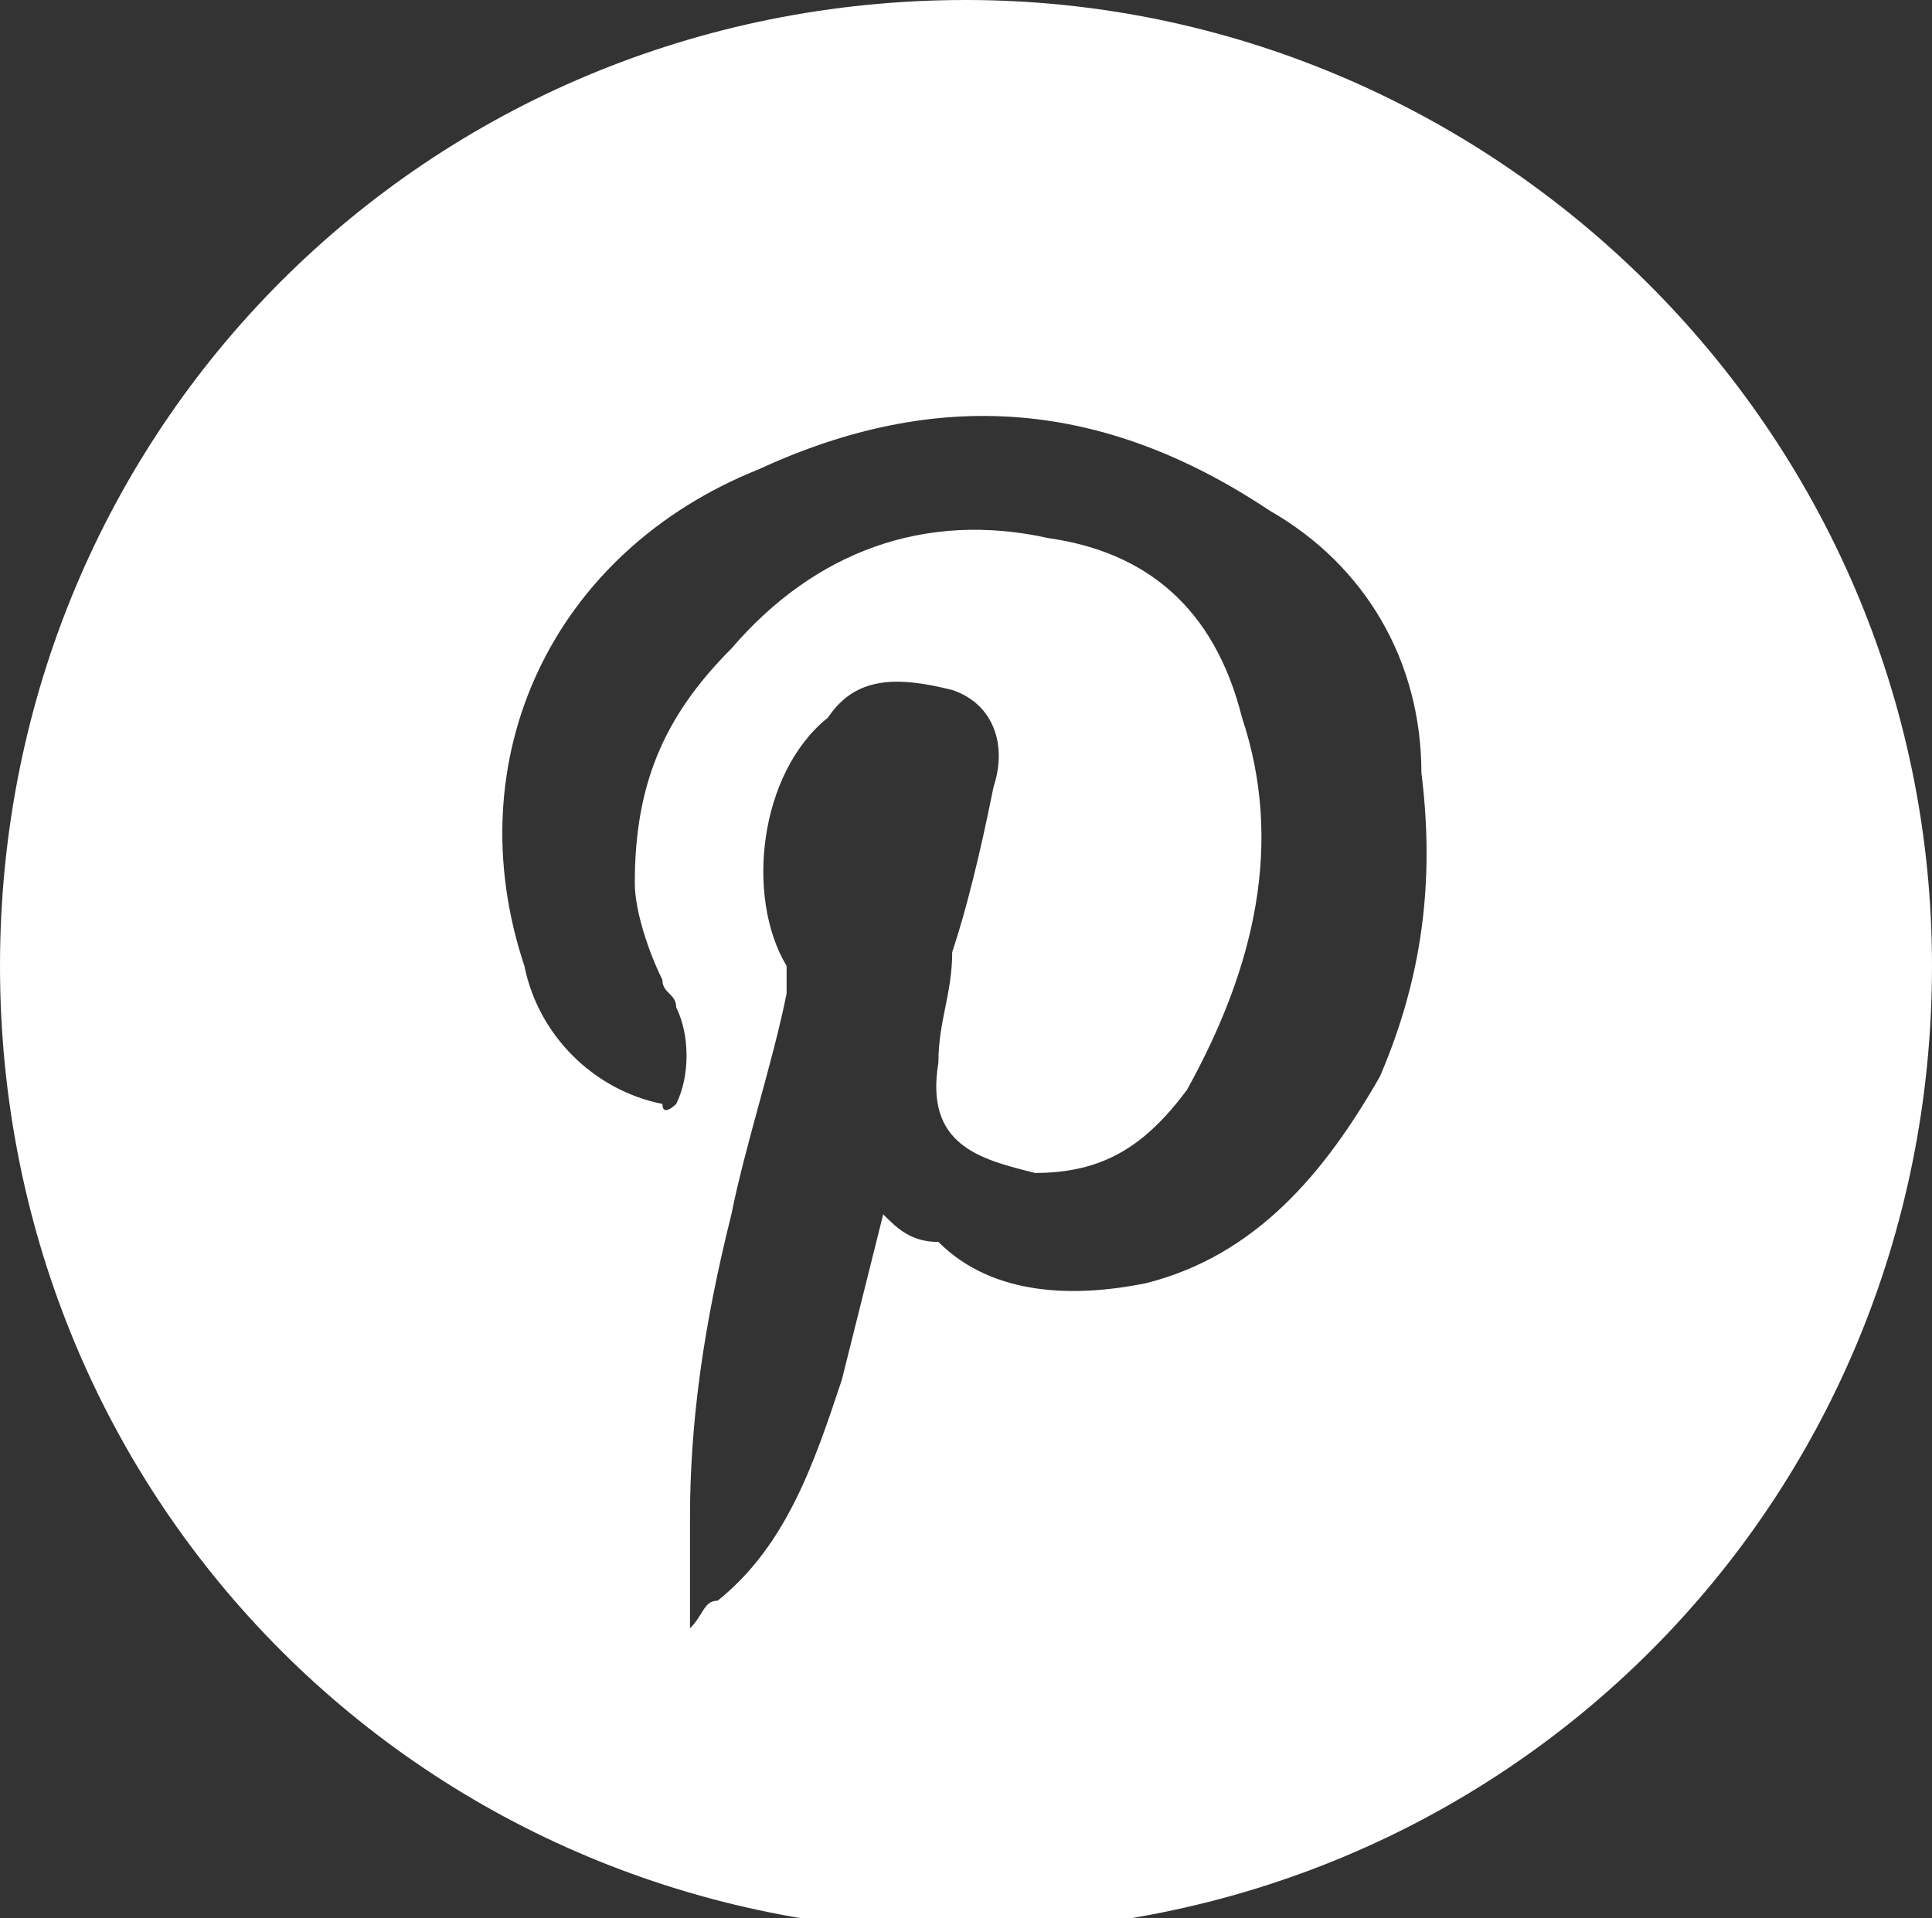 <?xml version="1.0" encoding="utf-8"?>
<!-- Generator: Adobe Illustrator 27.4.0, SVG Export Plug-In . SVG Version: 6.00 Build 0)  -->
<svg version="1.1" id="Ebene_1" xmlns="http://www.w3.org/2000/svg" xmlns:xlink="http://www.w3.org/1999/xlink" x="0px" y="0px"
	 viewBox="0 0 14 13.9" style="enable-background:new 0 0 14 13.9;" xml:space="preserve">
<rect x="0" y="0" width="14" height="13.9" fill="#333333" stroke="none"/>
<style type="text/css">
	.st0{fill:#FFFFFF;}
</style>
<g>
	<path class="st0" d="M10,7.8C9.6,8.5,9.1,9.1,8.3,9.3C7.8,9.4,7.2,9.4,6.8,9C6.6,9,6.5,8.9,6.4,8.8C6.3,9.2,6.2,9.6,6.1,10
		c-0.2,0.6-0.4,1.2-0.9,1.6c-0.1,0-0.1,0.1-0.2,0.2C5,11.5,5,11.2,5,11c0-0.7,0.1-1.4,0.3-2.2c0.1-0.5,0.3-1.1,0.4-1.6
		c0-0.1,0-0.2,0-0.2C5.4,6.5,5.5,5.6,6,5.2C6.2,4.9,6.5,4.9,6.9,5c0.3,0.1,0.4,0.4,0.3,0.7C7.1,6.2,7,6.6,6.9,6.9
		C6.9,7.2,6.8,7.4,6.8,7.7C6.7,8.3,7.1,8.4,7.5,8.5c0.5,0,0.8-0.2,1.1-0.6C9.1,7,9.3,6.1,9,5.2C8.8,4.4,8.3,4,7.6,3.9
		C6.7,3.7,5.9,4,5.3,4.7c-0.5,0.5-0.7,1-0.7,1.7c0,0.2,0.1,0.5,0.2,0.7c0,0.1,0.1,0.1,0.1,0.2C5,7.5,5,7.8,4.9,8c0,0-0.1,0.1-0.1,0
		c-0.5-0.1-0.9-0.5-1-1C3.3,5.5,4,4,5.5,3.4C6.8,2.8,8,2.9,9.2,3.7c0.7,0.4,1.1,1.1,1.1,1.9C10.4,6.4,10.3,7.1,10,7.8 M7,0
		C3.1,0,0,3.1,0,7c0,3.9,3.1,7,7,7s7-3.1,7-7C14,3.1,10.8,0,7,0"/>
</g>
</svg>
